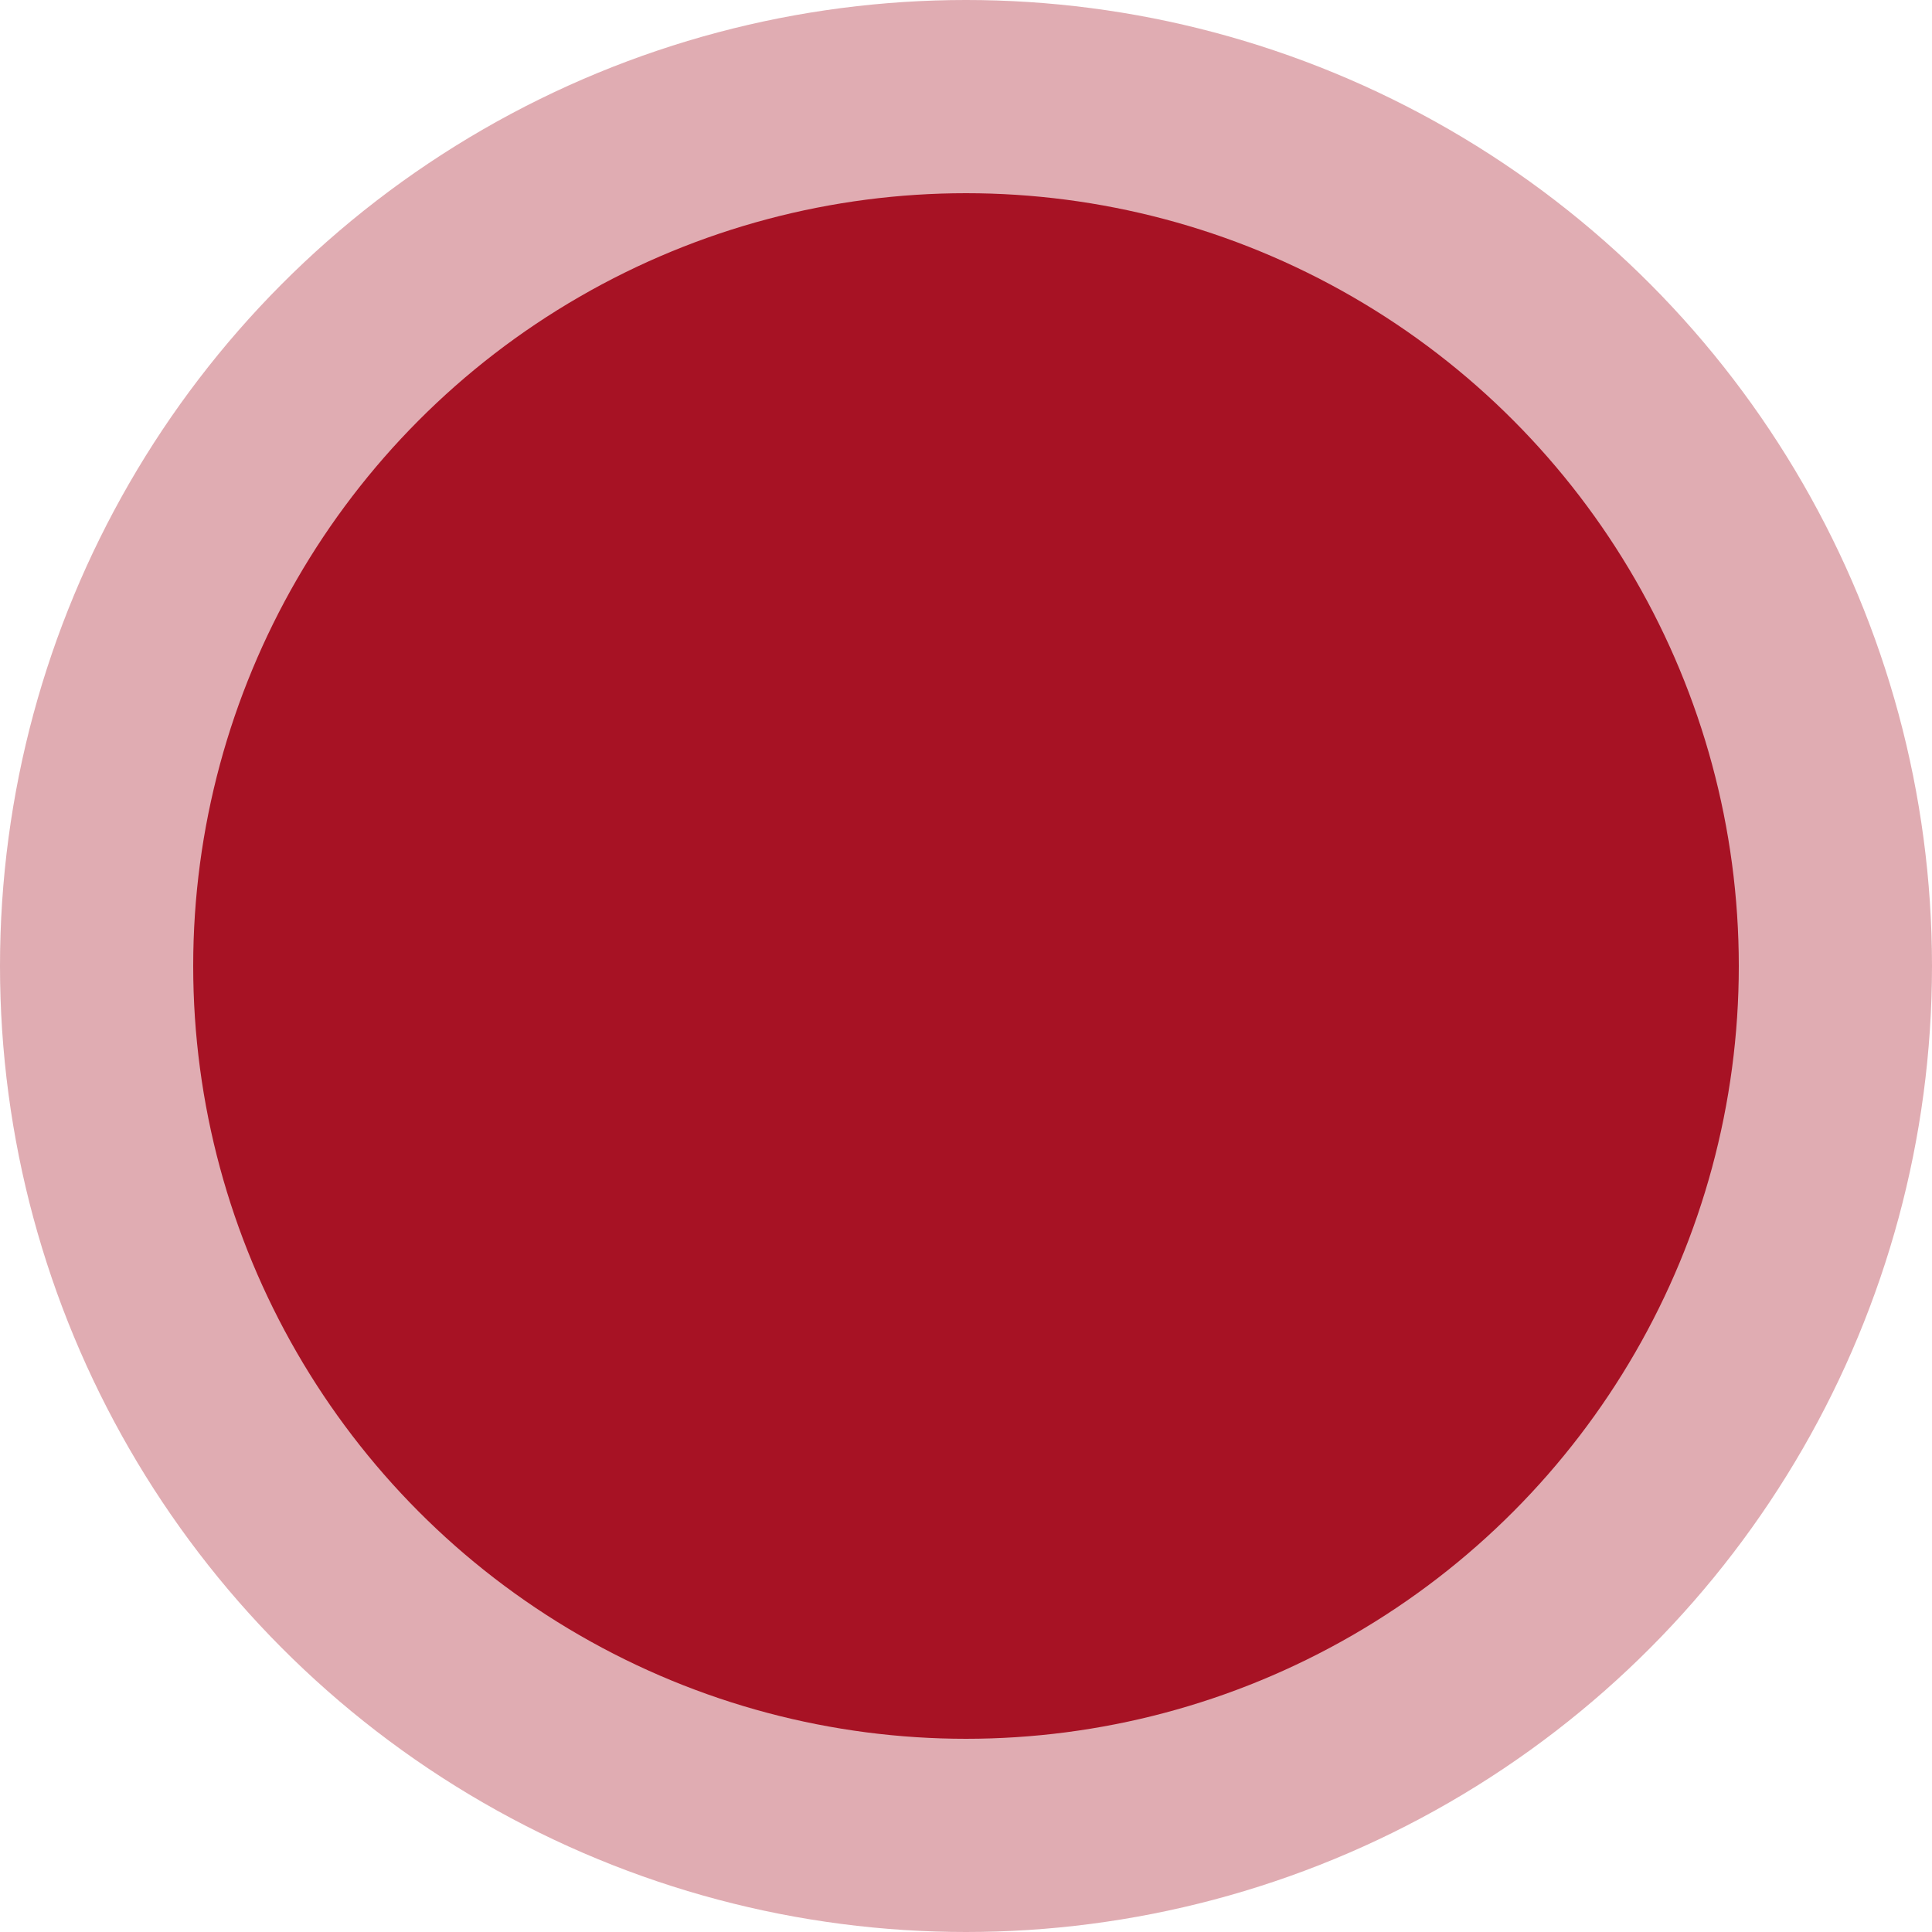 <?xml version="1.0" encoding="utf-8"?>
<svg version="1.1" xmlns="http://www.w3.org/2000/svg" xmlns:xlink="http://www.w3.org/1999/xlink" x="0px" y="0px" width="18px" height="18px"
	 viewBox="-1 -1 2 2" style="enable-background:new 0 0 18 18;" xml:space="preserve">
<style type="text/css">
	.st0{opacity:0.35;fill:#A71224;}
	.st1{opacity: 1;fill:#A71224;}
</style>
<g id="pulseIn">
	<circle class="st0" cx="0" cy="0" r="1" />
		<animateTransform 
			attributeName="transform" 
			type="scale" additive="sum" 
			values="0.8;1;0.8"
			begin="0s" dur="2s" 
			repeatCount="indefinite">
		</animateTransform>
</g>
<g id="pin">
	<circle class="st1" cx="0" cy="0" r="0.8"/>
</g>
</svg>